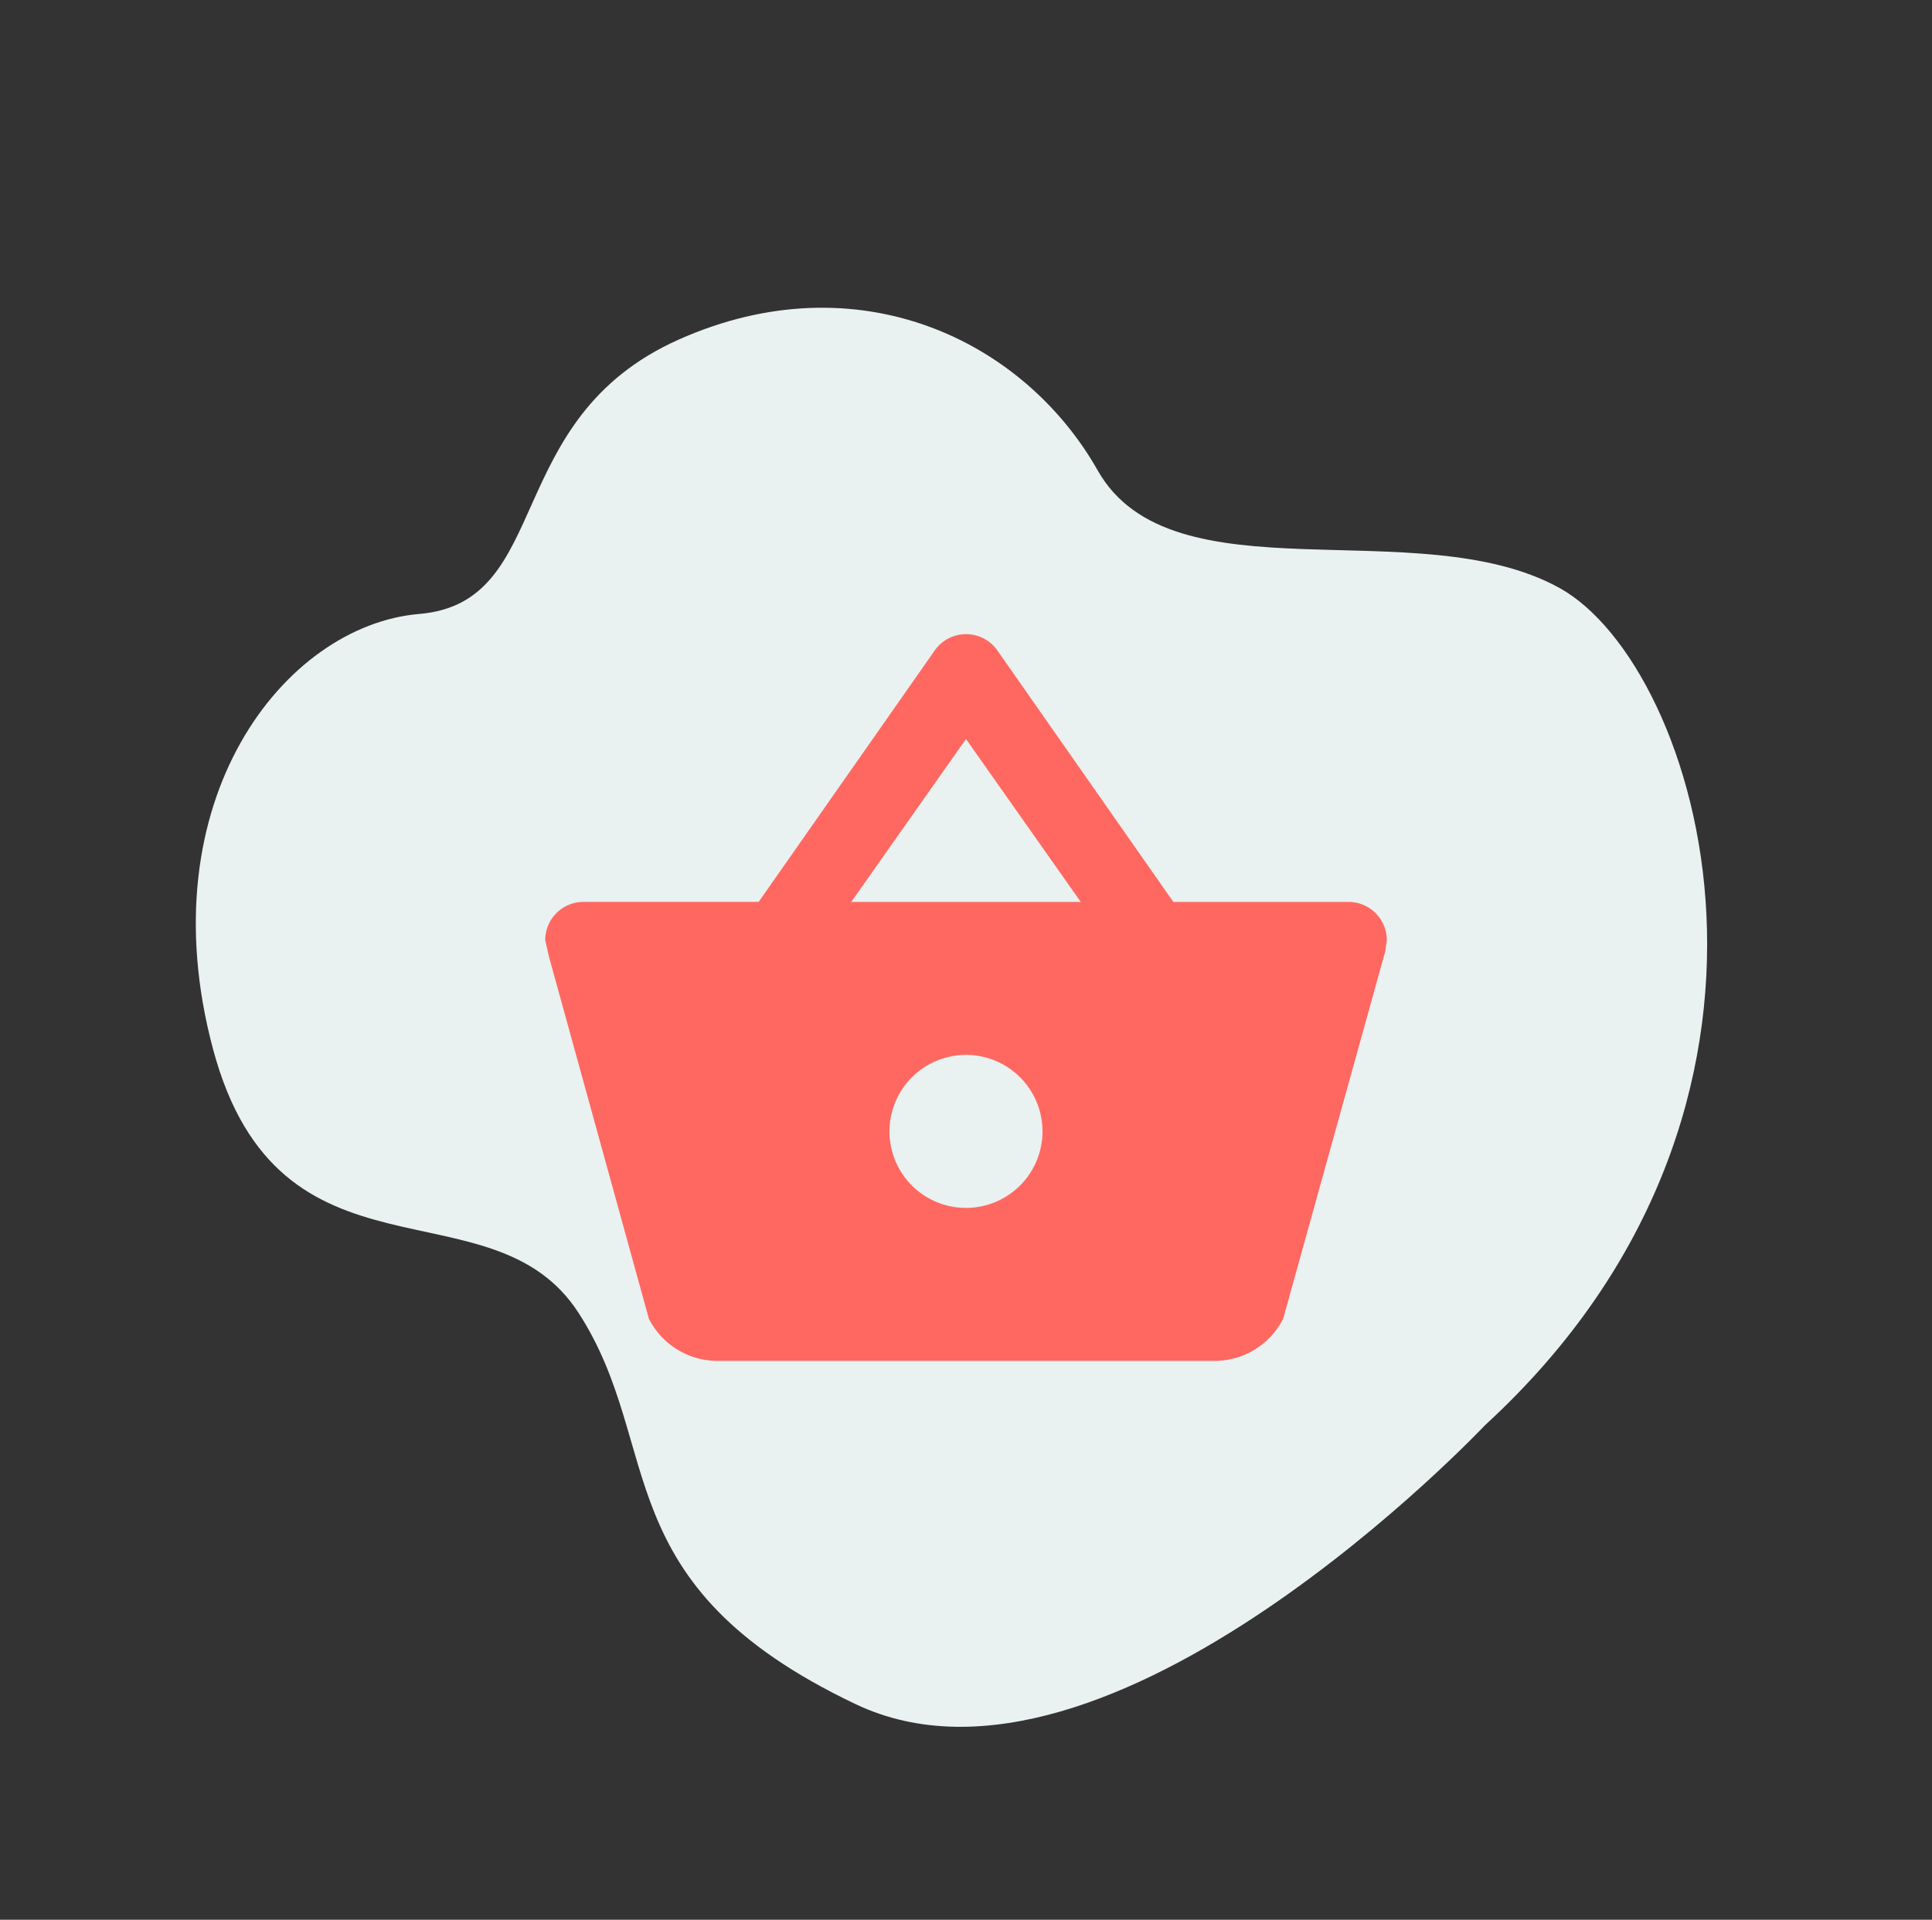 <svg xmlns="http://www.w3.org/2000/svg" width="128.466" height="127.679" viewBox="0 0 128.466 127.679">
  <rect x="0" y="0" width="128.466" height="127.679" fill="#333333" stroke="none"/>
  <g id="Grupo_856" data-name="Grupo 856" transform="translate(-46.567 -555)">
    <g id="Grupo_370" data-name="Grupo 370" transform="translate(46.567 623.698) rotate(-51)">
      <path id="Caminho_3" data-name="Caminho 3" d="M41.865,93.157S5.489,90.432,1.114,72.32,6.434,51.745,9.745,41.6-1.96,25.473,8.089,11.671,32.959-2.372,39.2,4.129,52.649.156,64.242,6.055s14.43,17.819,10.765,27.129S86.37,51.4,88.255,61.952,73.129,97.811,41.865,93.157Z" transform="translate(0 0)" fill="#eaf1f1"/>
    </g>
    <path id="Caminho_1611" data-name="Caminho 1611" d="M238.059,414.838a5.116,5.116,0,0,1-4.553-2.8h0l-6.639-24.063-.254-1.119a2.543,2.543,0,0,1,2.543-2.544h11.649l11.7-16.712a2.544,2.544,0,0,1,4.2.026l11.675,16.687h11.649a2.543,2.543,0,0,1,2.543,2.544l-.1.737-6.791,24.445a5.117,5.117,0,0,1-4.553,2.8H238.059m16.533-41.36-7.631,10.836h15.261l-7.631-10.836m0,21.011a5.087,5.087,0,1,0,5.087,5.087A5.087,5.087,0,0,0,254.592,394.488Z" transform="translate(-143.792 230.671)" fill="#ff6861"/>
  </g>
</svg>
